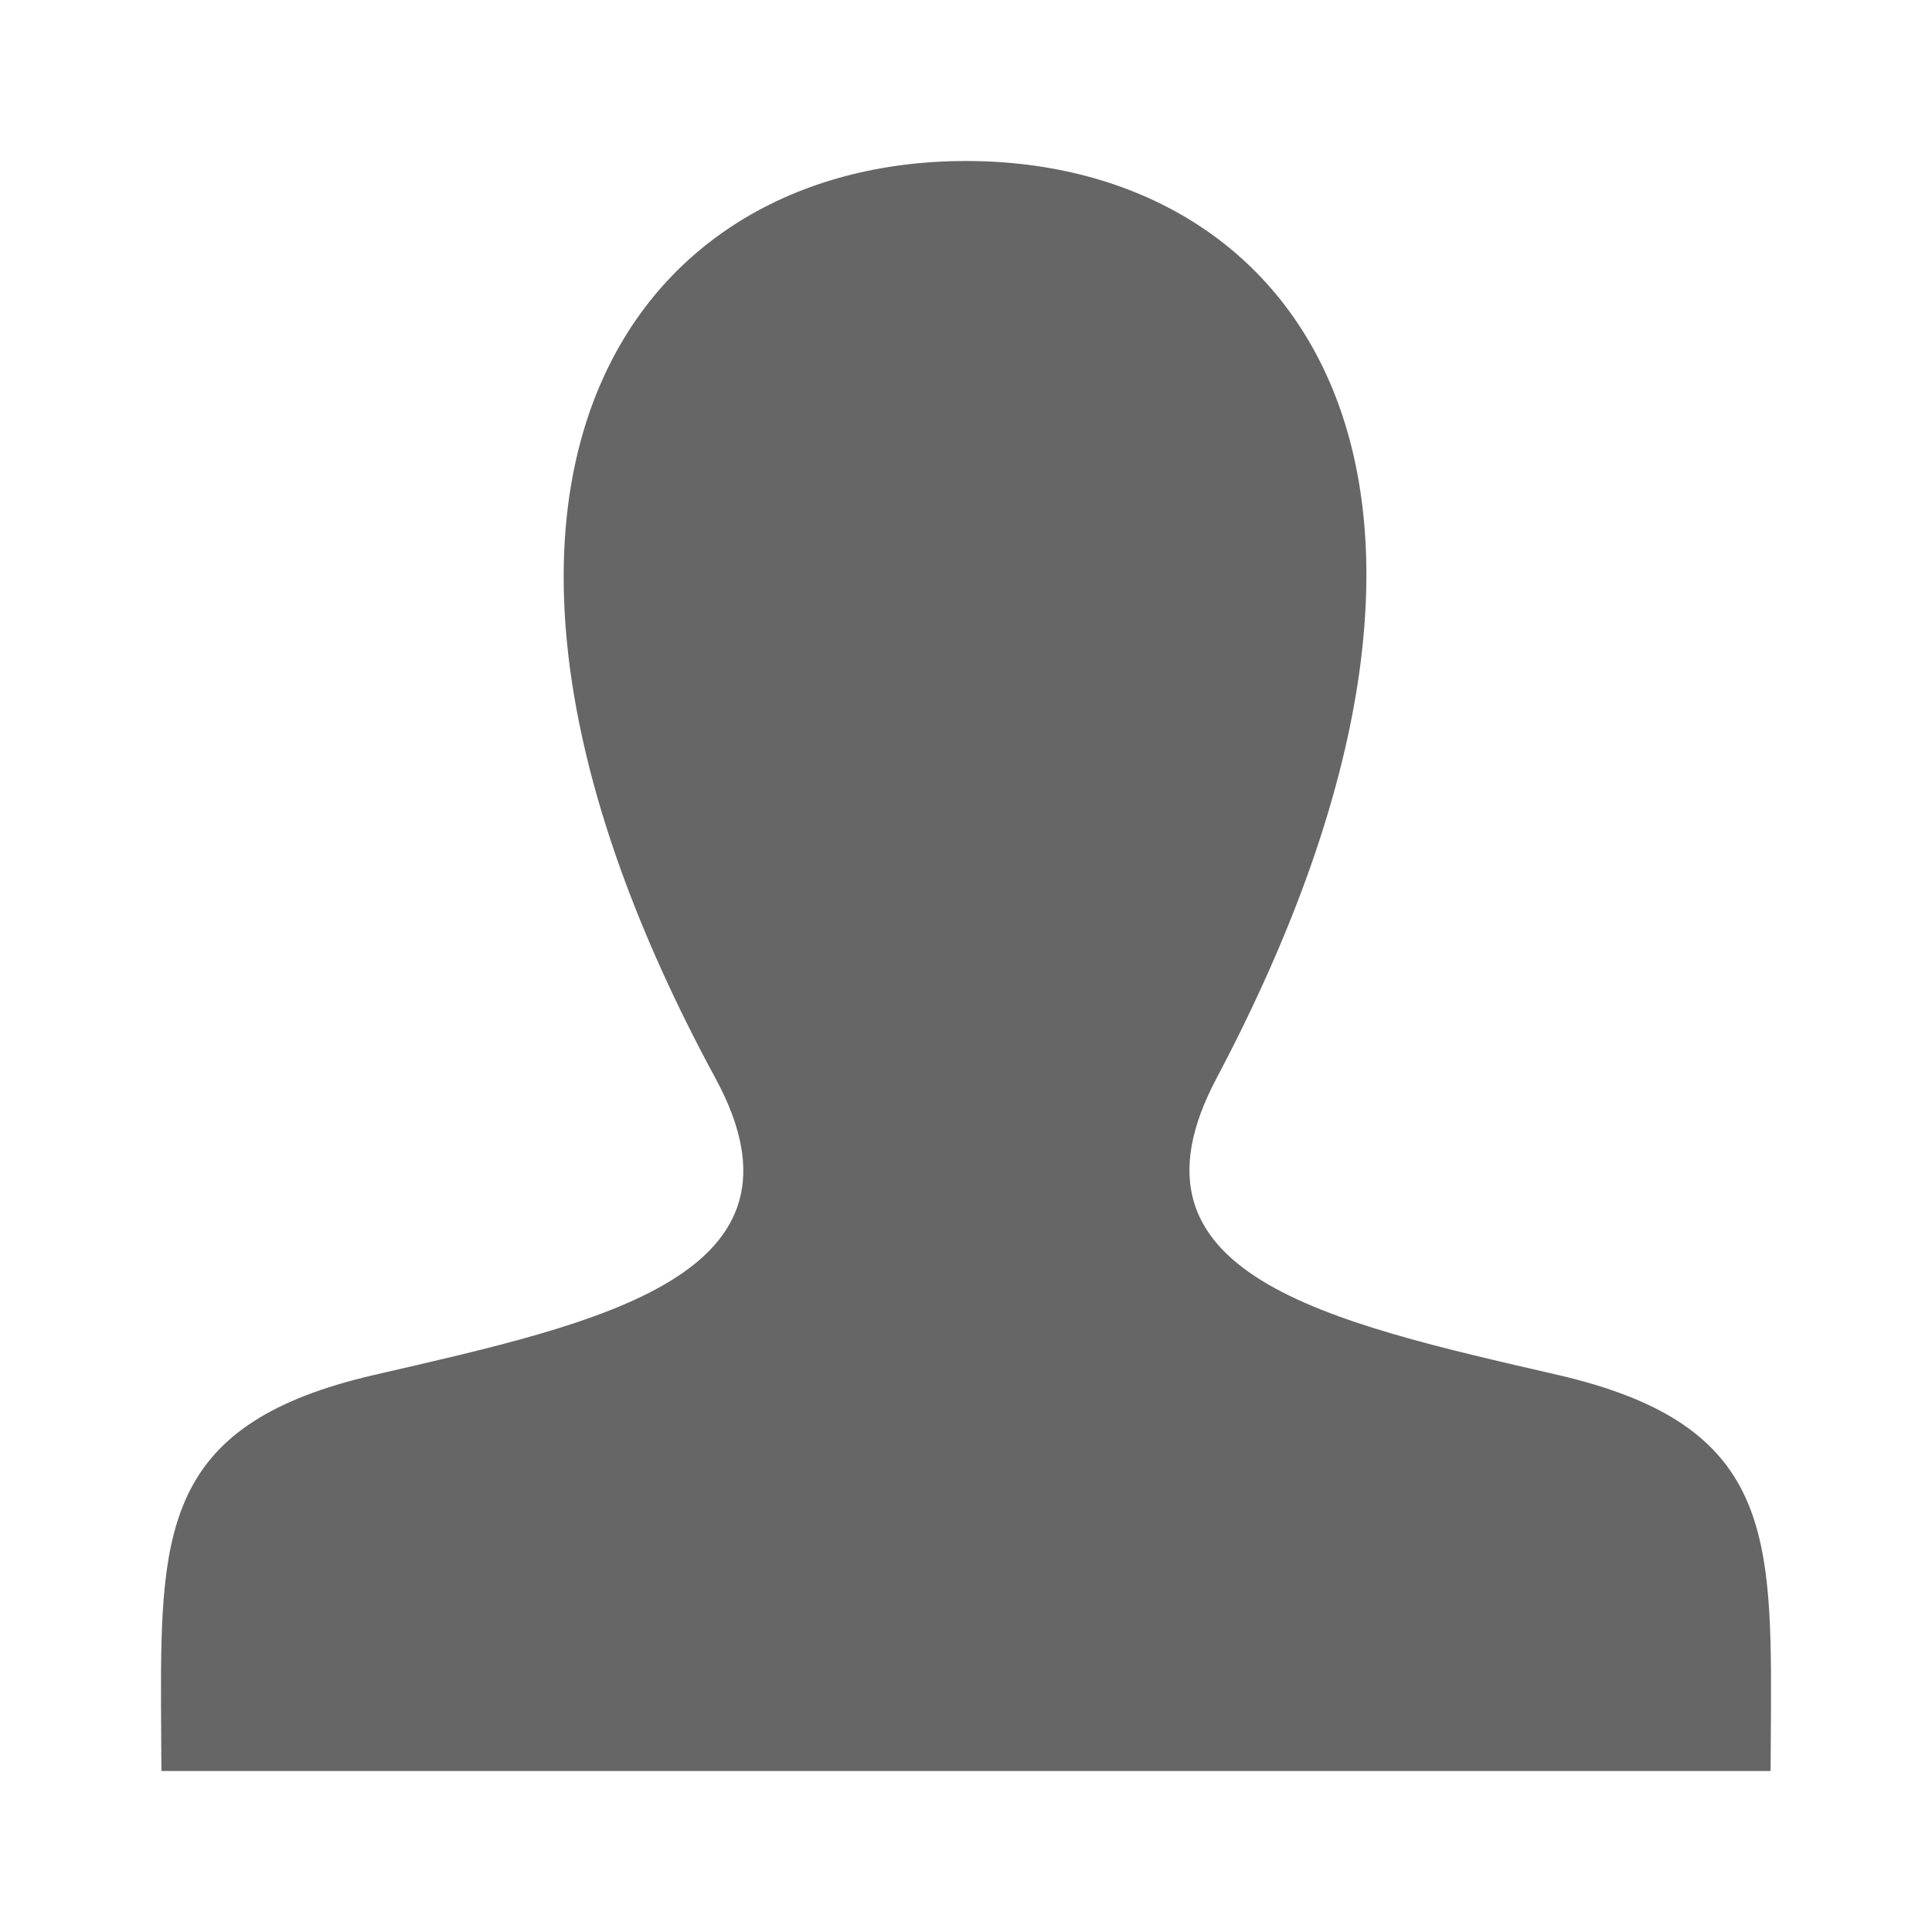 <svg xmlns="http://www.w3.org/2000/svg" width="24" height="24" viewBox="0 0 24 24"><title>icon/user</title><path fill="#666" fill-rule="evenodd" d="M19.352 17.08c-2.866-.661-5.533-1.241-4.242-3.681C19.042 5.97 16.152 2 12 2 7.765 2 4.946 6.124 8.89 13.399c1.33 2.454-1.437 3.034-4.242 3.681-2.56.591-2.655 1.863-2.648 4.086l.005.834h19.99l.005-.808c.008-2.24-.078-3.518-2.648-4.112z"/></svg>